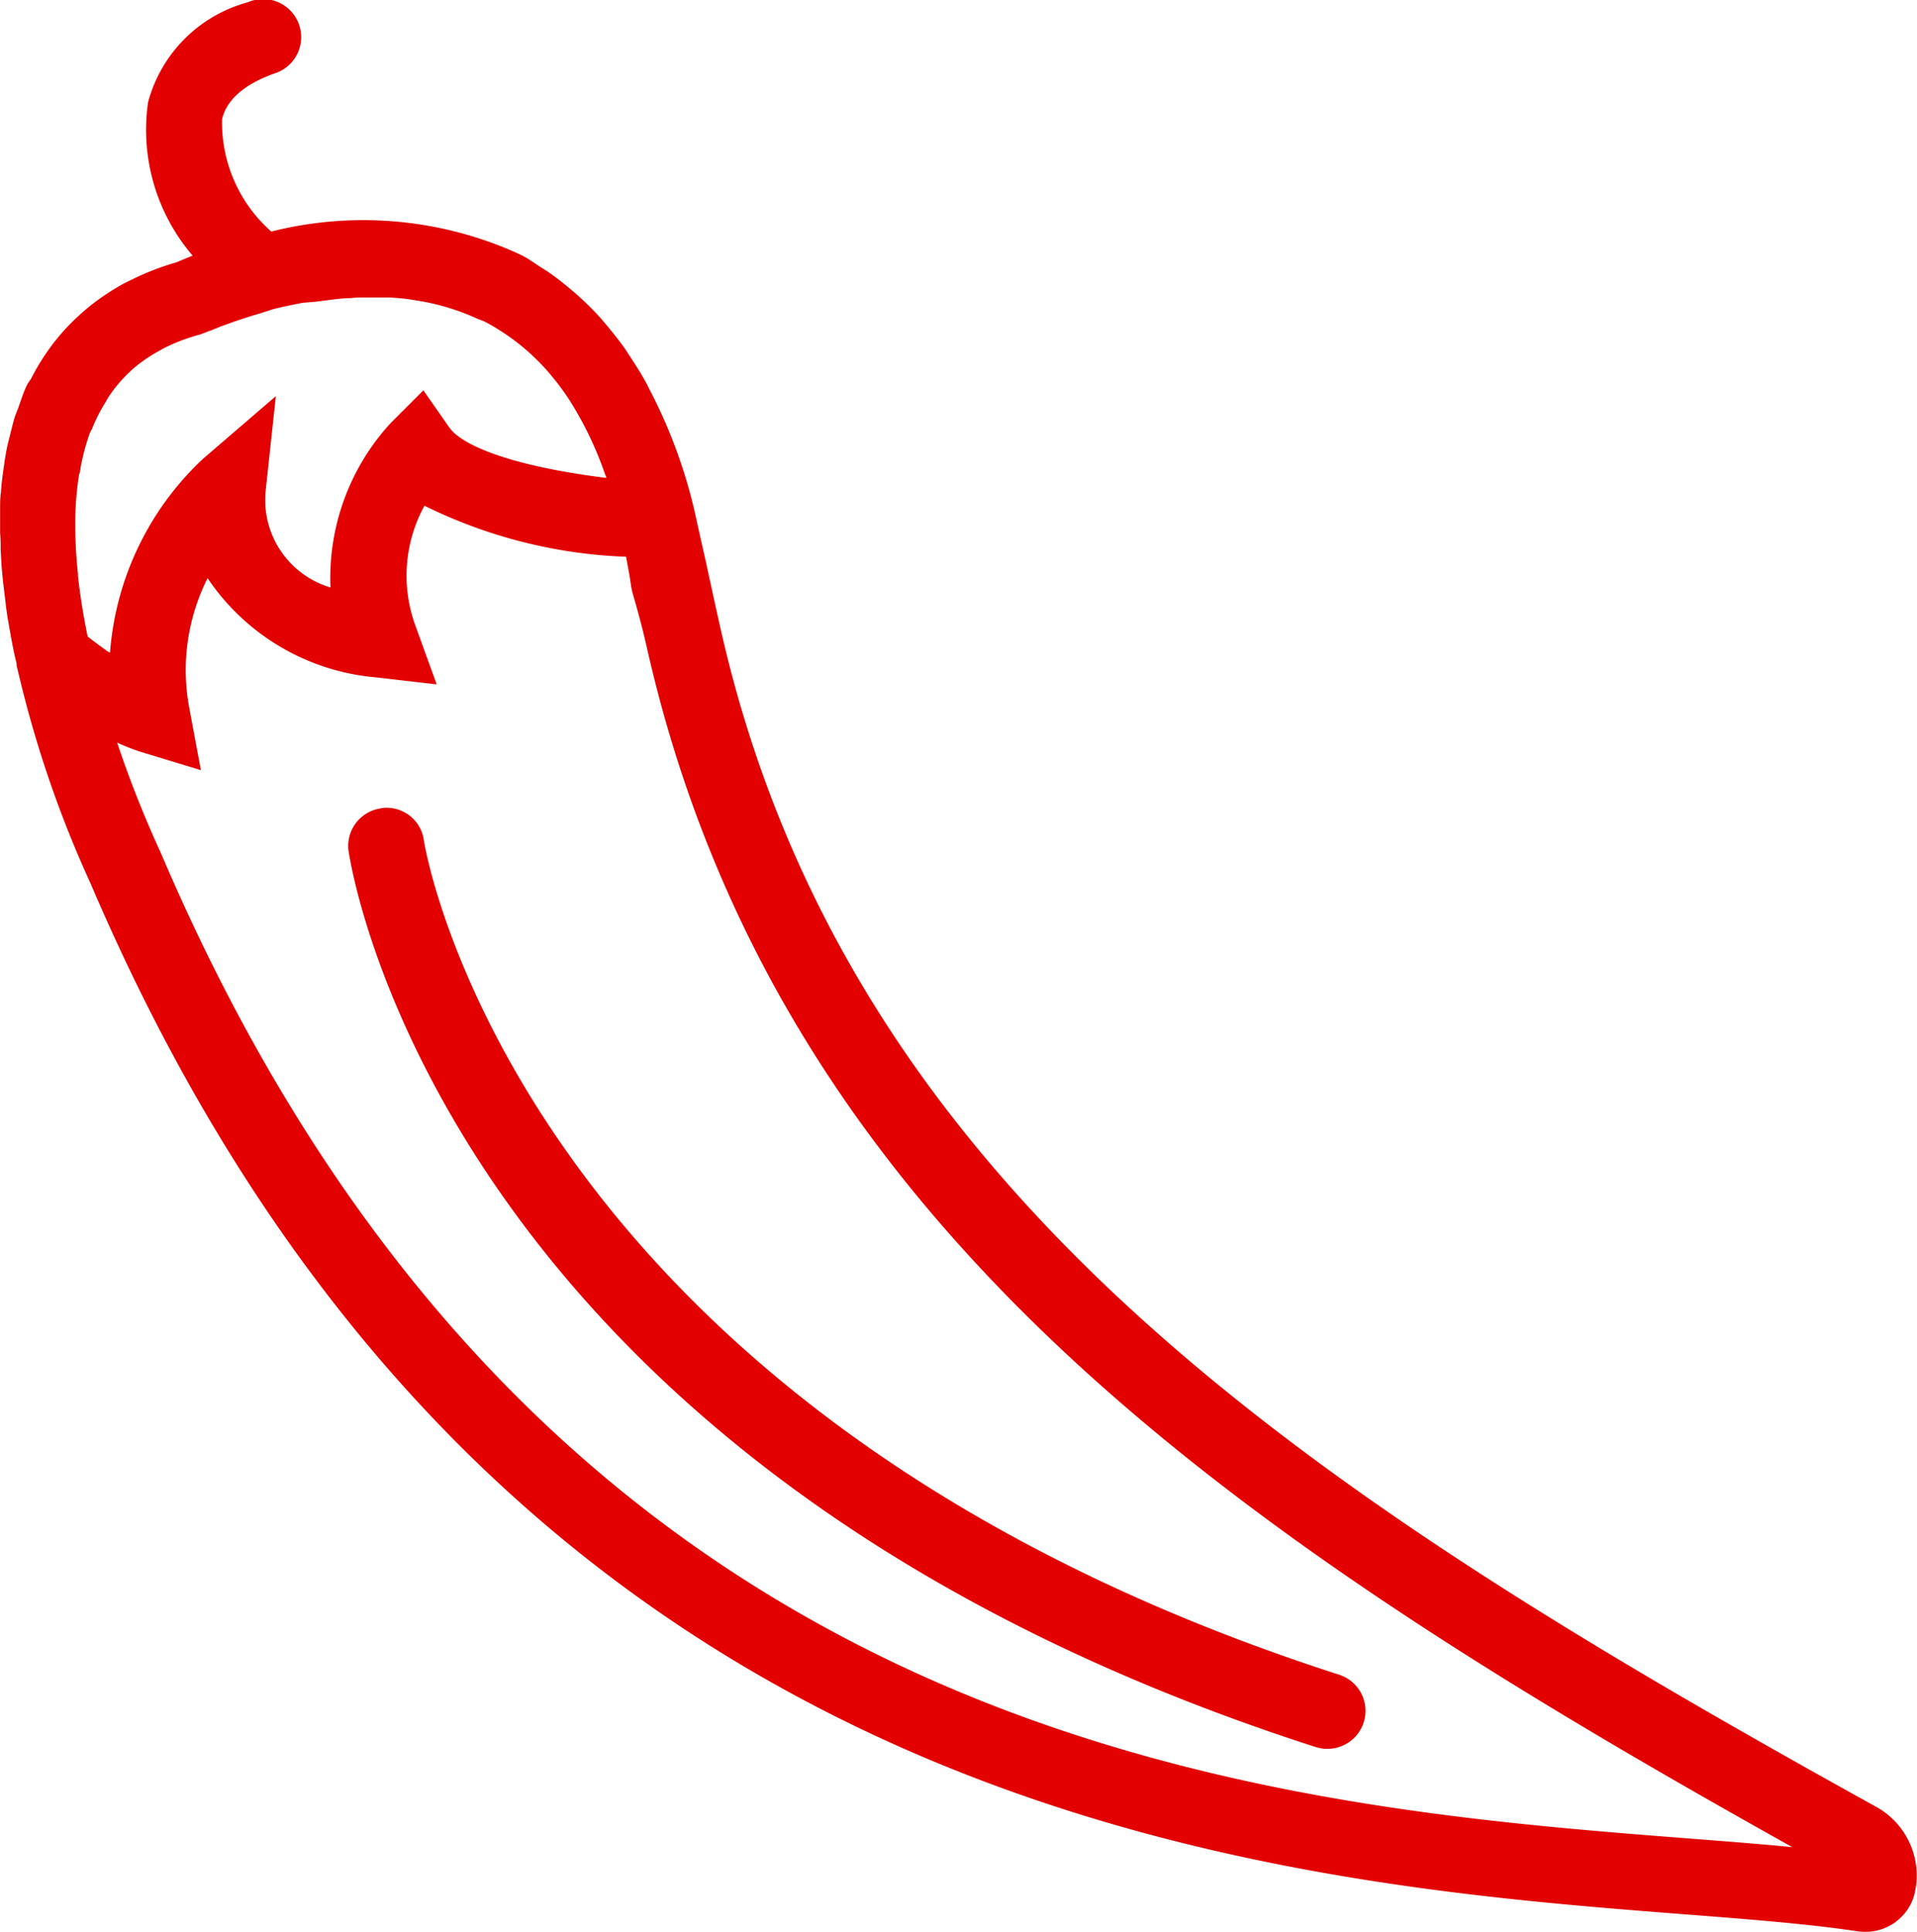 <svg id="chili" xmlns="http://www.w3.org/2000/svg" width="17.722" height="17.863" viewBox="0 0 17.722 17.863">
  <path id="Path_28996" data-name="Path 28996" d="M.048,5.508C.04,5.444.032,5.38.026,5.316.018,5.235.014,5.157.01,5.079c0-.05,0-.1-.005-.15,0-.078,0-.154,0-.228,0-.051,0-.1.008-.153.005-.067.012-.131.021-.194s.016-.114.026-.17.021-.1.033-.146.03-.126.049-.187C.151,3.827.161,3.8.17,3.78c.025-.071.047-.142.078-.209C.26,3.544.278,3.522.292,3.5a2.1,2.1,0,0,1,.142-.239q.053-.077.112-.148a2.012,2.012,0,0,1,.186-.194c.042-.038.085-.076.131-.111a2.271,2.271,0,0,1,.29-.189l.074-.036a2.478,2.478,0,0,1,.413-.159c.029-.013.079-.034.145-.06A1.788,1.788,0,0,1,1.373.944,1.308,1.308,0,0,1,2.295.021a.352.352,0,1,1,.241.66c-.276.1-.437.242-.479.421a1.344,1.344,0,0,0,.455,1.039,3.473,3.473,0,0,1,2.245.187l0,0h0c.034.016.068.03.1.049.049.027.095.061.142.091.028.018.057.035.085.055a2.542,2.542,0,0,1,.2.156q.038.031.075.065c.065.059.128.121.188.187.02.022.039.045.059.069.061.072.12.146.176.225.013.019.026.04.039.06.058.088.115.177.167.274l.01.022A4.752,4.752,0,0,1,6.45,4.841l.083.369s.093.432.138.627c1.19,5.242,5.542,8.025,10.682,10.872a.725.725,0,0,1,.343.828.467.467,0,0,1-.45.325.555.555,0,0,1-.08-.006c-.436-.066-.972-.108-1.592-.156C11.718,17.4,4.541,16.84.841,8.168a10.36,10.36,0,0,1-.656-1.9l0,0L.157,6.152c0-.007,0-.012,0-.019C.123,6,.1,5.857.075,5.715.063,5.644.056,5.577.048,5.508Zm.973.526a2.739,2.739,0,0,1,.86-1.792l.673-.579-.095.883a.845.845,0,0,0,.6.886,2.117,2.117,0,0,1,.559-1.523l.3-.3.24.344c.112.16.552.354,1.451.466,0-.012-.008-.024-.012-.035a3.25,3.25,0,0,0-.309-.653l-.016-.026c-.04-.062-.083-.122-.127-.178l-.018-.022a2.019,2.019,0,0,0-.45-.416l-.052-.034c-.051-.032-.1-.062-.157-.089L4.423,2.95a2.126,2.126,0,0,0-.576-.173l-.061-.01q-.086-.011-.171-.016l-.069,0c-.056,0-.111,0-.166,0s-.092,0-.138.006c-.072,0-.143.01-.212.019l-.111.014L2.8,2.8l-.12.024c-.052.011-.1.022-.149.034L2.4,2.9l-.081.024-.1.033-.054.018-.122.044-.024.01-.073.03-.006,0-.033.014-.057.021a1.727,1.727,0,0,0-.344.132l-.019.012a1.4,1.4,0,0,0-.266.183l-.012.012a1.313,1.313,0,0,0-.2.235c-.01.015-.019.032-.028.048a1.54,1.54,0,0,0-.128.253C.839,3.99.83,4.015.822,4.04a2.047,2.047,0,0,0-.074.289c0,.024-.011.048-.015.073A2.865,2.865,0,0,0,.7,4.8c0,.02,0,.041,0,.061a4.227,4.227,0,0,0,.025.448c0,.006,0,.013,0,.019q.029.263.089.557c.071.056.139.106.2.148ZM15.629,17c.339.026.654.051.944.079C11.475,14.231,7.2,11.364,5.985,5.992c-.043-.19-.089-.358-.135-.515l-.011-.052c-.013-.1-.031-.186-.047-.277a4.582,4.582,0,0,1-1.864-.472,1.346,1.346,0,0,0-.08,1.119l.193.533-.563-.065a2.092,2.092,0,0,1-1.555-.917,1.893,1.893,0,0,0-.168,1.207l.106.568-.553-.168a2.15,2.15,0,0,1-.221-.086,10.148,10.148,0,0,0,.4,1.011C5.021,16.172,11.661,16.691,15.629,17Zm0,0" transform="translate(-0.004 0)" fill="#e20000"/>
  <path id="Path_28997" data-name="Path 28997" d="M146.628,214a.348.348,0,0,1,.4.3c.007.052.847,5.259,8.458,7.711a.351.351,0,0,1-.108.686.362.362,0,0,1-.108-.017c-8.023-2.585-8.9-8.048-8.938-8.279a.351.351,0,0,1,.3-.4Zm0,0" transform="translate(-143.109 -206.527)" fill="#e20000"/>
</svg>
